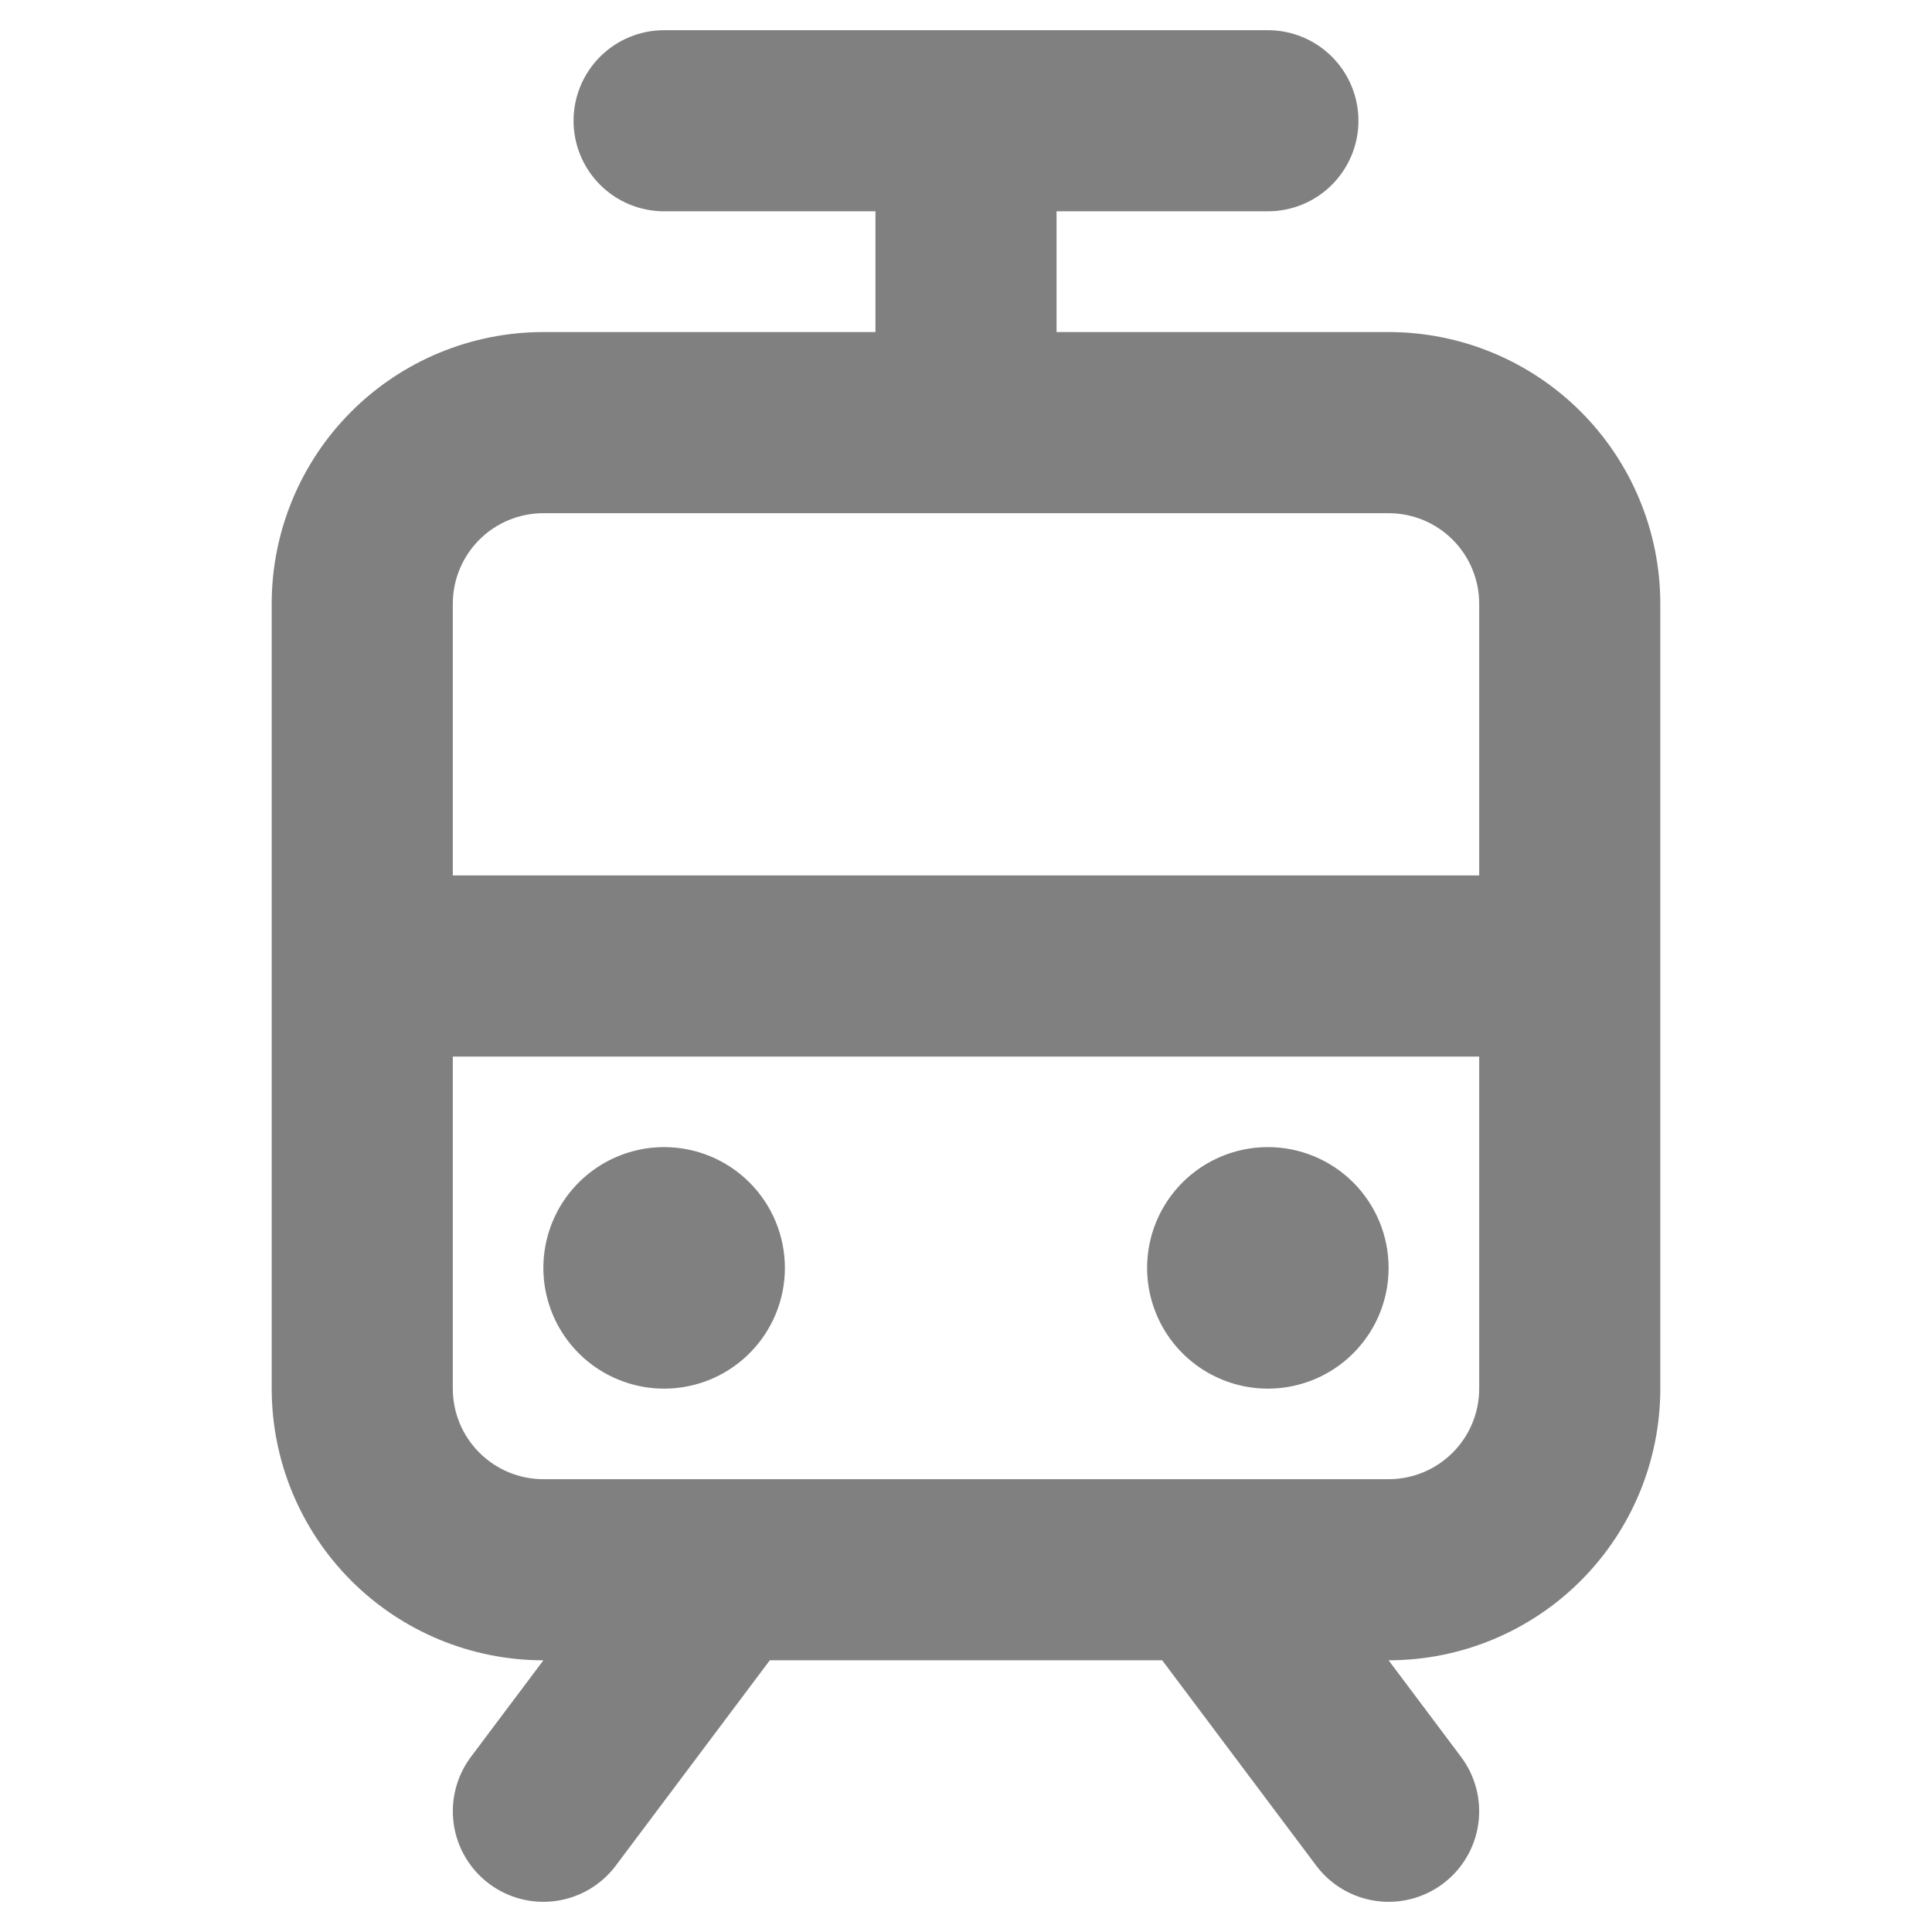 <svg width="54" height="54" viewBox="0 0 54 54" fill="none" xmlns="http://www.w3.org/2000/svg">
<path d="M38.812 9.281H29.531V5.906H35.438C36.109 5.906 36.753 5.64 37.227 5.165C37.702 4.69 37.969 4.046 37.969 3.375C37.969 2.704 37.702 2.06 37.227 1.585C36.753 1.11 36.109 0.844 35.438 0.844H18.562C17.891 0.844 17.247 1.11 16.773 1.585C16.298 2.06 16.031 2.704 16.031 3.375C16.031 4.046 16.298 4.69 16.773 5.165C17.247 5.64 17.891 5.906 18.562 5.906H24.469V9.281H15.188C13.174 9.281 11.242 10.081 9.818 11.505C8.394 12.93 7.594 14.861 7.594 16.875V38.812C7.594 40.827 8.394 42.758 9.818 44.182C11.242 45.606 13.174 46.406 15.188 46.406L13.162 49.106C12.76 49.643 12.587 50.318 12.682 50.983C12.777 51.648 13.132 52.247 13.669 52.65C14.206 53.053 14.881 53.226 15.546 53.131C16.21 53.036 16.81 52.681 17.212 52.144L21.516 46.406H32.484L36.788 52.144C37.19 52.681 37.79 53.036 38.455 53.131C39.119 53.226 39.794 53.053 40.331 52.65C40.868 52.247 41.223 51.648 41.318 50.983C41.413 50.318 41.24 49.643 40.837 49.106L38.812 46.406C40.827 46.406 42.758 45.606 44.182 44.182C45.606 42.758 46.406 40.827 46.406 38.812V16.875C46.406 14.861 45.606 12.93 44.182 11.505C42.758 10.081 40.827 9.281 38.812 9.281ZM15.188 14.344H38.812C39.484 14.344 40.128 14.61 40.602 15.085C41.077 15.56 41.344 16.204 41.344 16.875V24.469H12.656V16.875C12.656 16.204 12.923 15.56 13.398 15.085C13.872 14.61 14.516 14.344 15.188 14.344ZM38.812 41.344H15.188C14.516 41.344 13.872 41.077 13.398 40.602C12.923 40.128 12.656 39.484 12.656 38.812V29.531H41.344V38.812C41.344 39.484 41.077 40.128 40.602 40.602C40.128 41.077 39.484 41.344 38.812 41.344ZM21.938 35.438C21.938 36.105 21.74 36.758 21.369 37.312C20.998 37.868 20.471 38.3 19.854 38.556C19.237 38.811 18.559 38.878 17.904 38.748C17.249 38.617 16.648 38.296 16.176 37.824C15.704 37.352 15.383 36.751 15.252 36.096C15.122 35.441 15.189 34.763 15.444 34.146C15.7 33.529 16.132 33.002 16.688 32.631C17.242 32.26 17.895 32.062 18.562 32.062C19.458 32.062 20.316 32.418 20.949 33.051C21.582 33.684 21.938 34.542 21.938 35.438ZM38.812 35.438C38.812 36.105 38.615 36.758 38.244 37.312C37.873 37.868 37.346 38.3 36.729 38.556C36.112 38.811 35.434 38.878 34.779 38.748C34.124 38.617 33.523 38.296 33.051 37.824C32.579 37.352 32.258 36.751 32.127 36.096C31.997 35.441 32.064 34.763 32.319 34.146C32.575 33.529 33.007 33.002 33.562 32.631C34.117 32.26 34.77 32.062 35.438 32.062C36.333 32.062 37.191 32.418 37.824 33.051C38.457 33.684 38.812 34.542 38.812 35.438Z" fill="#808080"/>
</svg>
